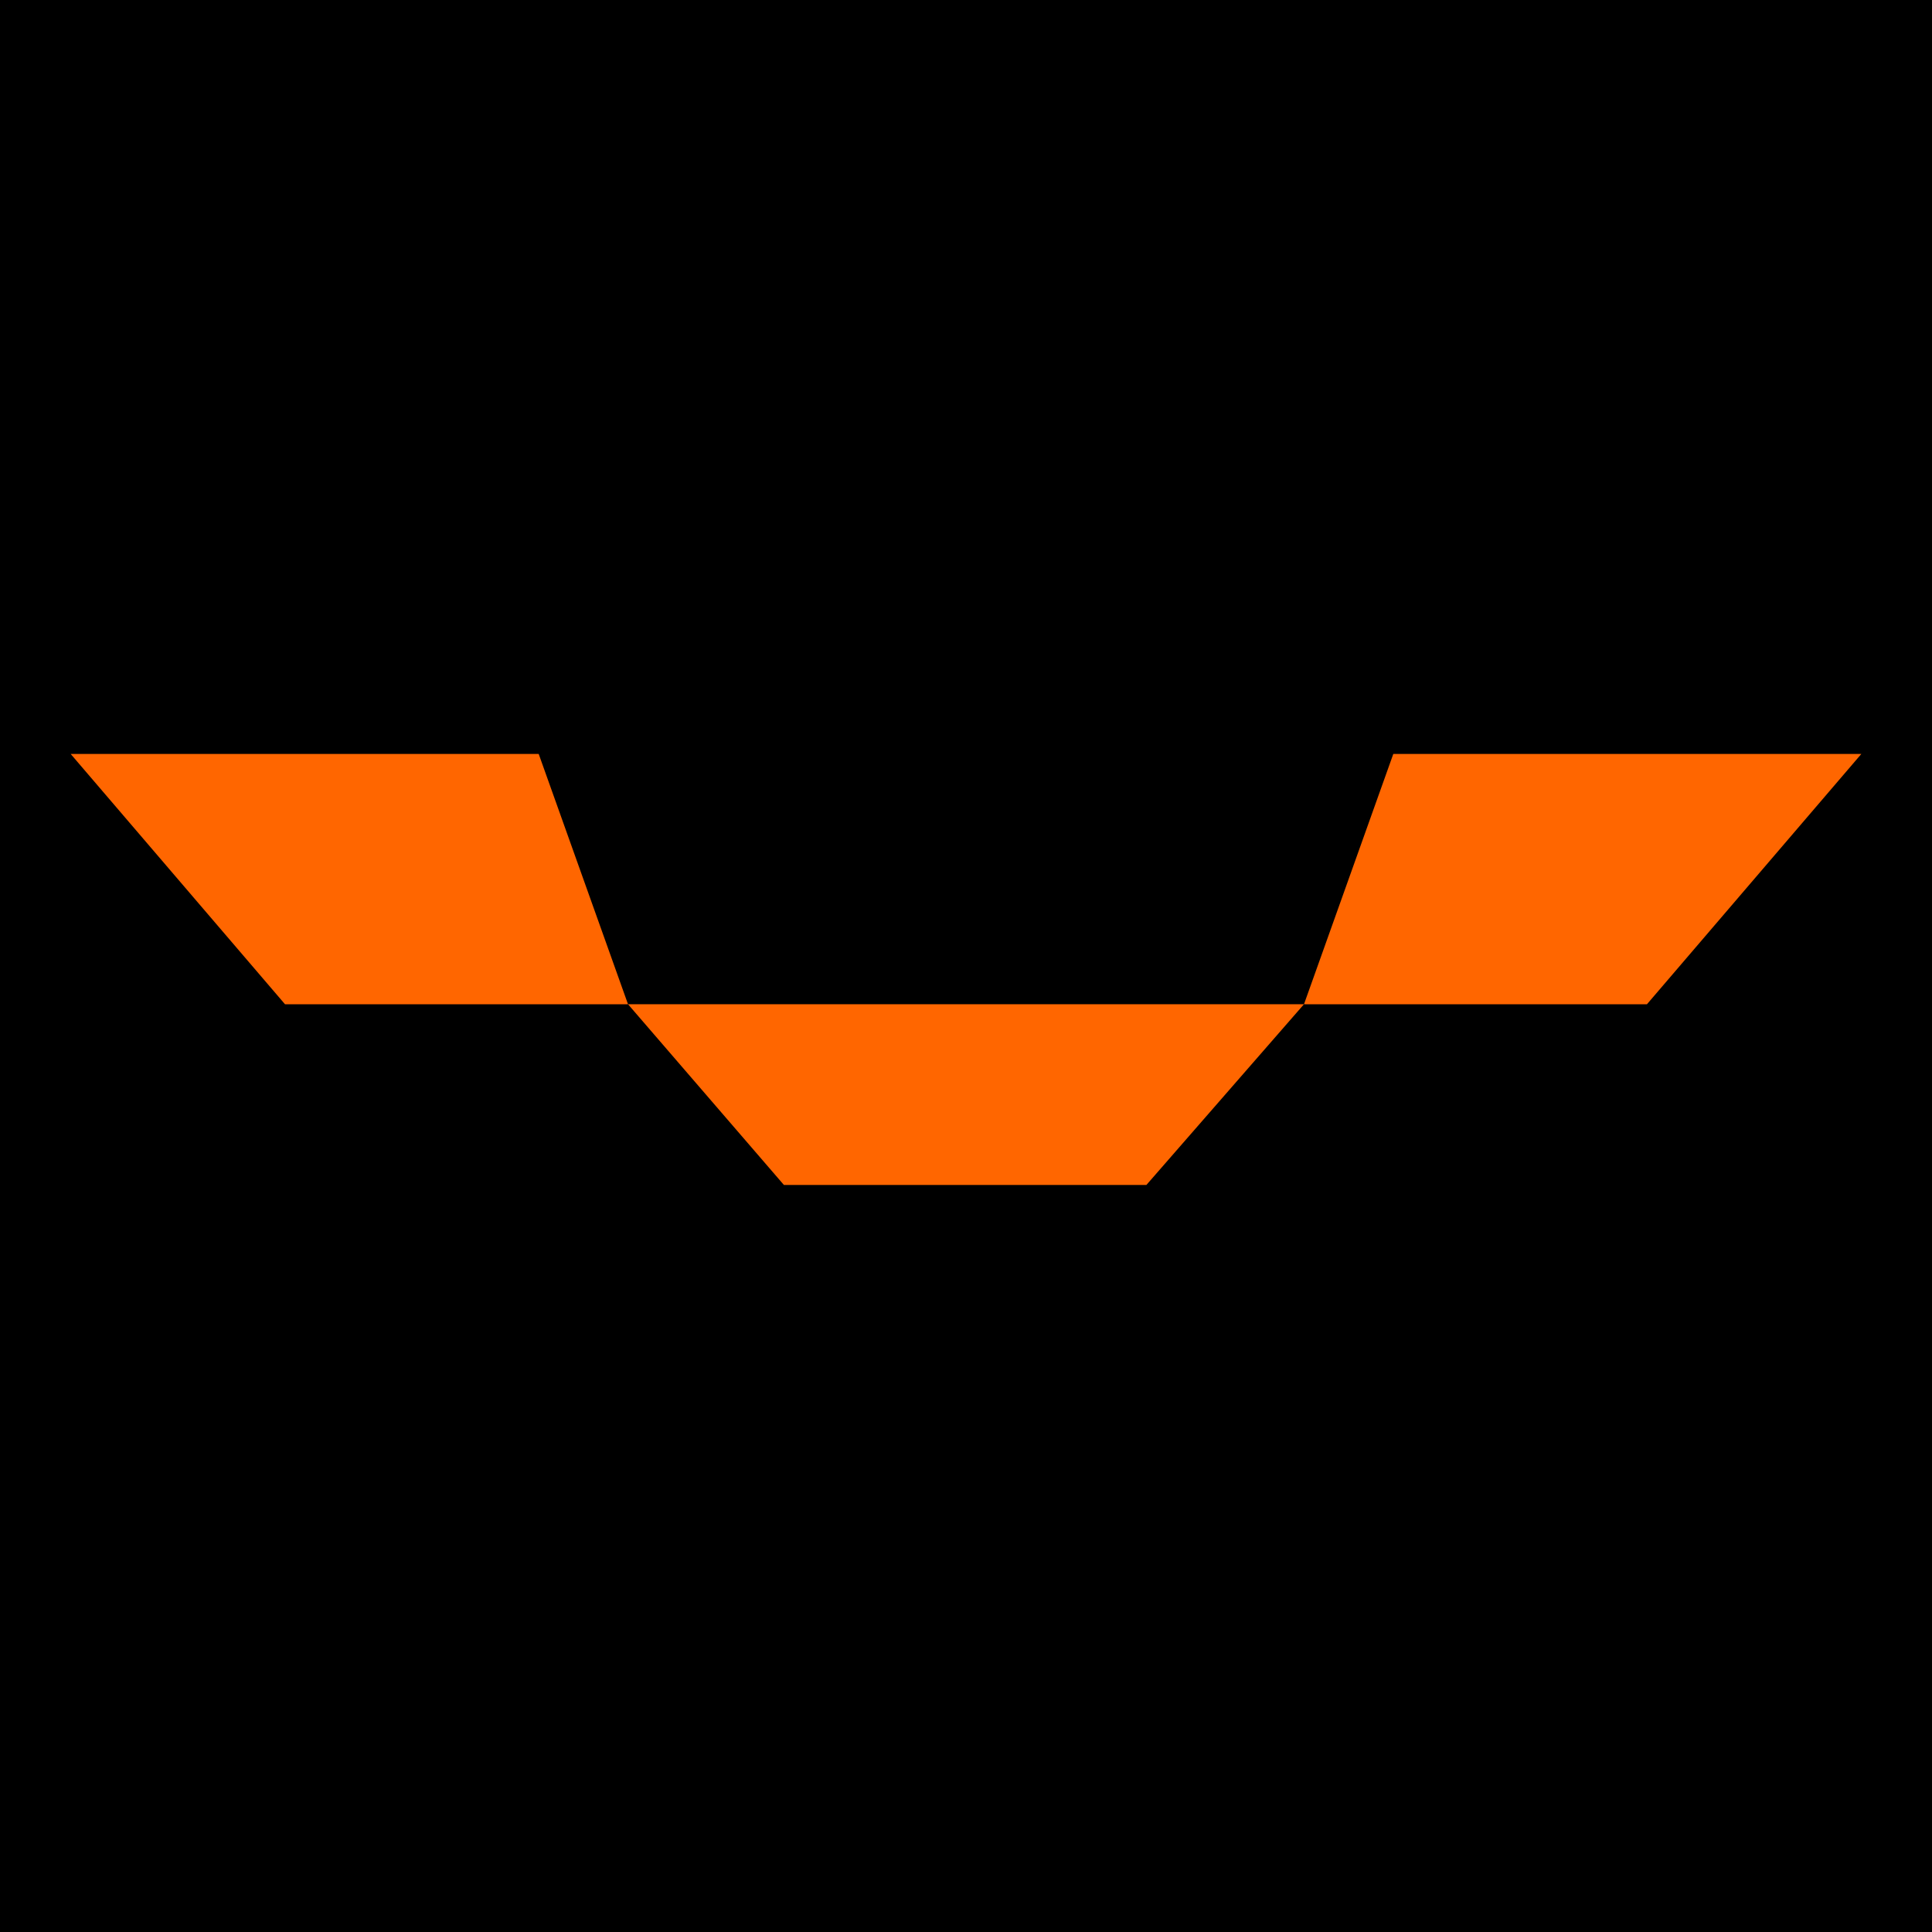 <svg width="96" height="96" viewBox="0 0 96 96" fill="none" xmlns="http://www.w3.org/2000/svg">
<rect width="96" height="96" fill="black"/>
<path d="M64.794 49.9H31.206L38.952 58.88H56.964L64.794 49.9Z" fill="#FF6600"/>
<path d="M31.206 49.901H14.162L3.512 37.464H26.768L31.206 49.901Z" fill="#FF6600"/>
<path d="M64.794 49.901H81.836L92.488 37.464H69.232L64.794 49.901Z" fill="#FF6600"/>
</svg>
